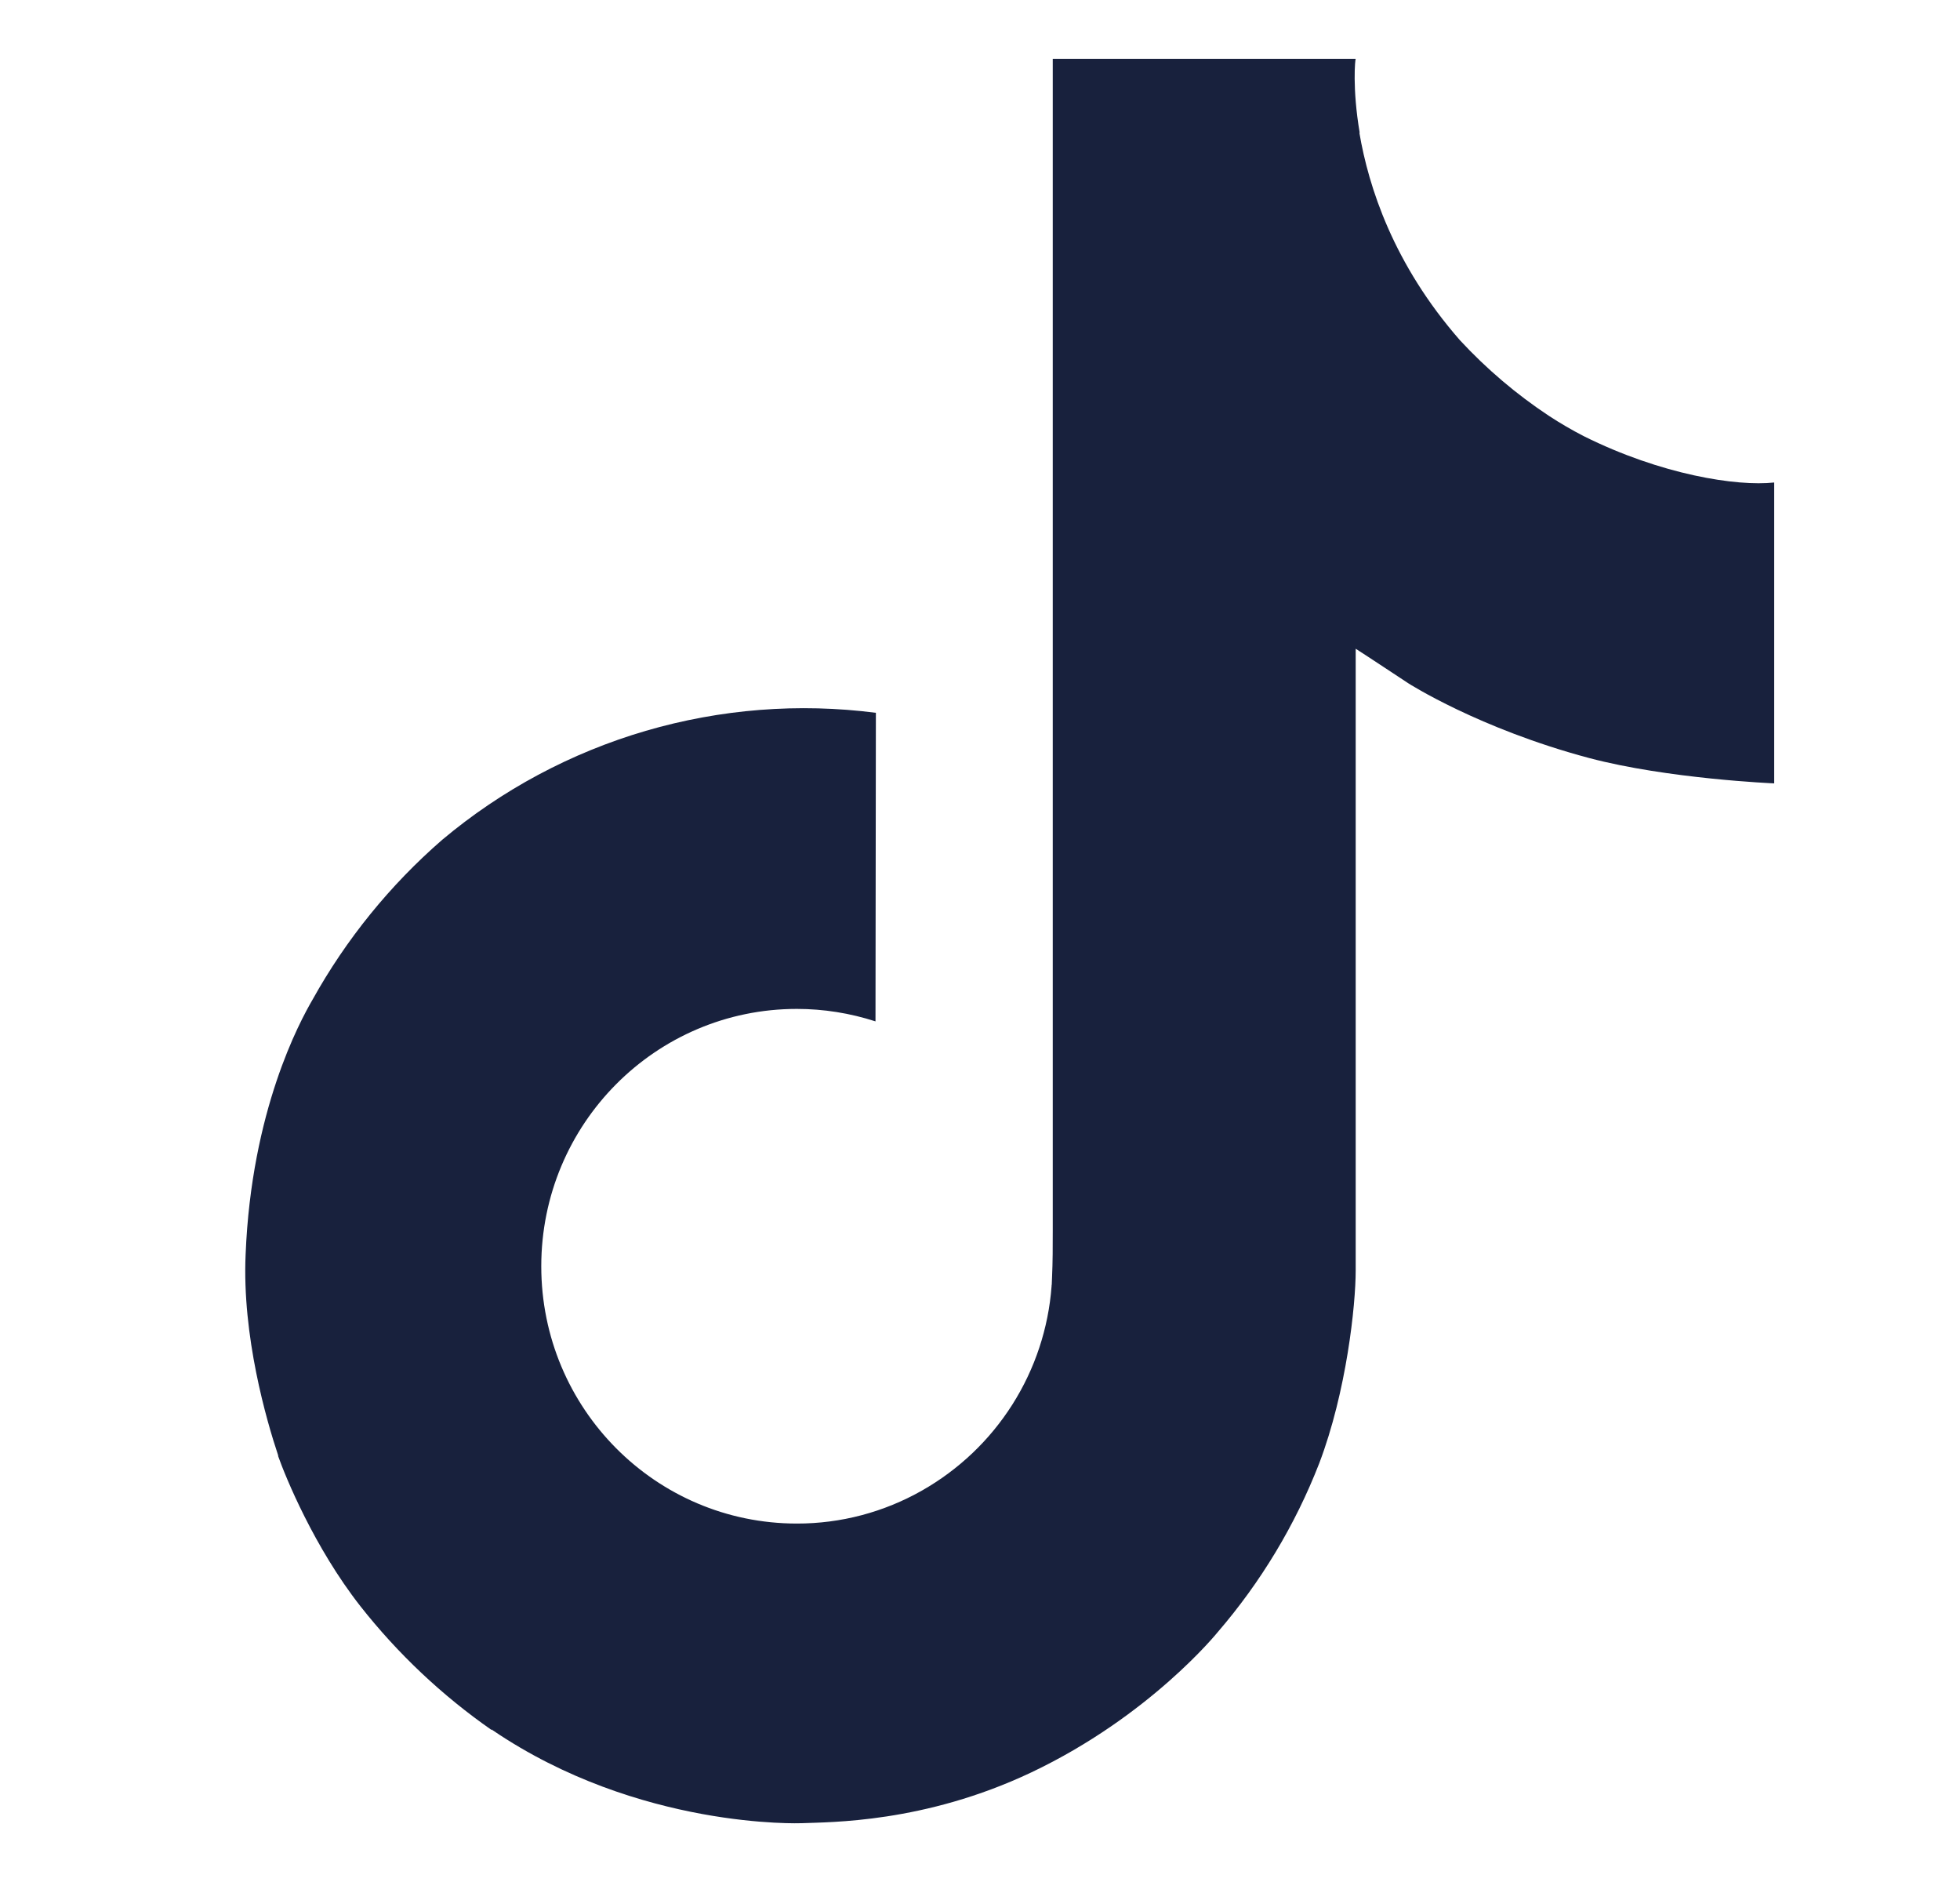 <svg width="25" height="24" viewBox="0 0 25 24" fill="none" xmlns="http://www.w3.org/2000/svg">
<g id="label/tiktok">
<path id="Vector" d="M20.201 5.562C20.049 5.484 19.902 5.398 19.758 5.304C19.342 5.029 18.96 4.704 18.621 4.338C17.772 3.367 17.456 2.382 17.339 1.693H17.343C17.246 1.12 17.286 0.75 17.292 0.75H13.428V15.693C13.428 15.893 13.428 16.092 13.419 16.288C13.419 16.312 13.417 16.334 13.416 16.361C13.416 16.372 13.416 16.383 13.413 16.394C13.413 16.397 13.413 16.4 13.413 16.402C13.373 16.939 13.201 17.457 12.913 17.911C12.625 18.365 12.23 18.741 11.762 19.007C11.275 19.284 10.724 19.43 10.164 19.429C8.363 19.429 6.904 17.961 6.904 16.148C6.904 14.334 8.363 12.866 10.164 12.866C10.504 12.866 10.843 12.92 11.167 13.025L11.172 9.09C10.188 8.963 9.189 9.042 8.237 9.32C7.285 9.599 6.401 10.071 5.641 10.709C4.975 11.287 4.415 11.978 3.986 12.749C3.823 13.03 3.207 14.161 3.133 15.995C3.086 17.036 3.399 18.114 3.548 18.56V18.57C3.641 18.832 4.005 19.728 4.597 20.483C5.074 21.089 5.638 21.621 6.271 22.062V22.053L6.28 22.062C8.151 23.333 10.225 23.25 10.225 23.25C10.584 23.235 11.787 23.25 13.153 22.603C14.668 21.885 15.53 20.816 15.53 20.816C16.081 20.177 16.52 19.449 16.826 18.663C17.176 17.744 17.292 16.641 17.292 16.201V8.273C17.339 8.301 17.964 8.714 17.964 8.714C17.964 8.714 18.863 9.291 20.267 9.666C21.273 9.933 22.63 9.99 22.63 9.99V6.153C22.155 6.205 21.189 6.055 20.201 5.562Z" fill="#18213D"/>
</g>
</svg>
